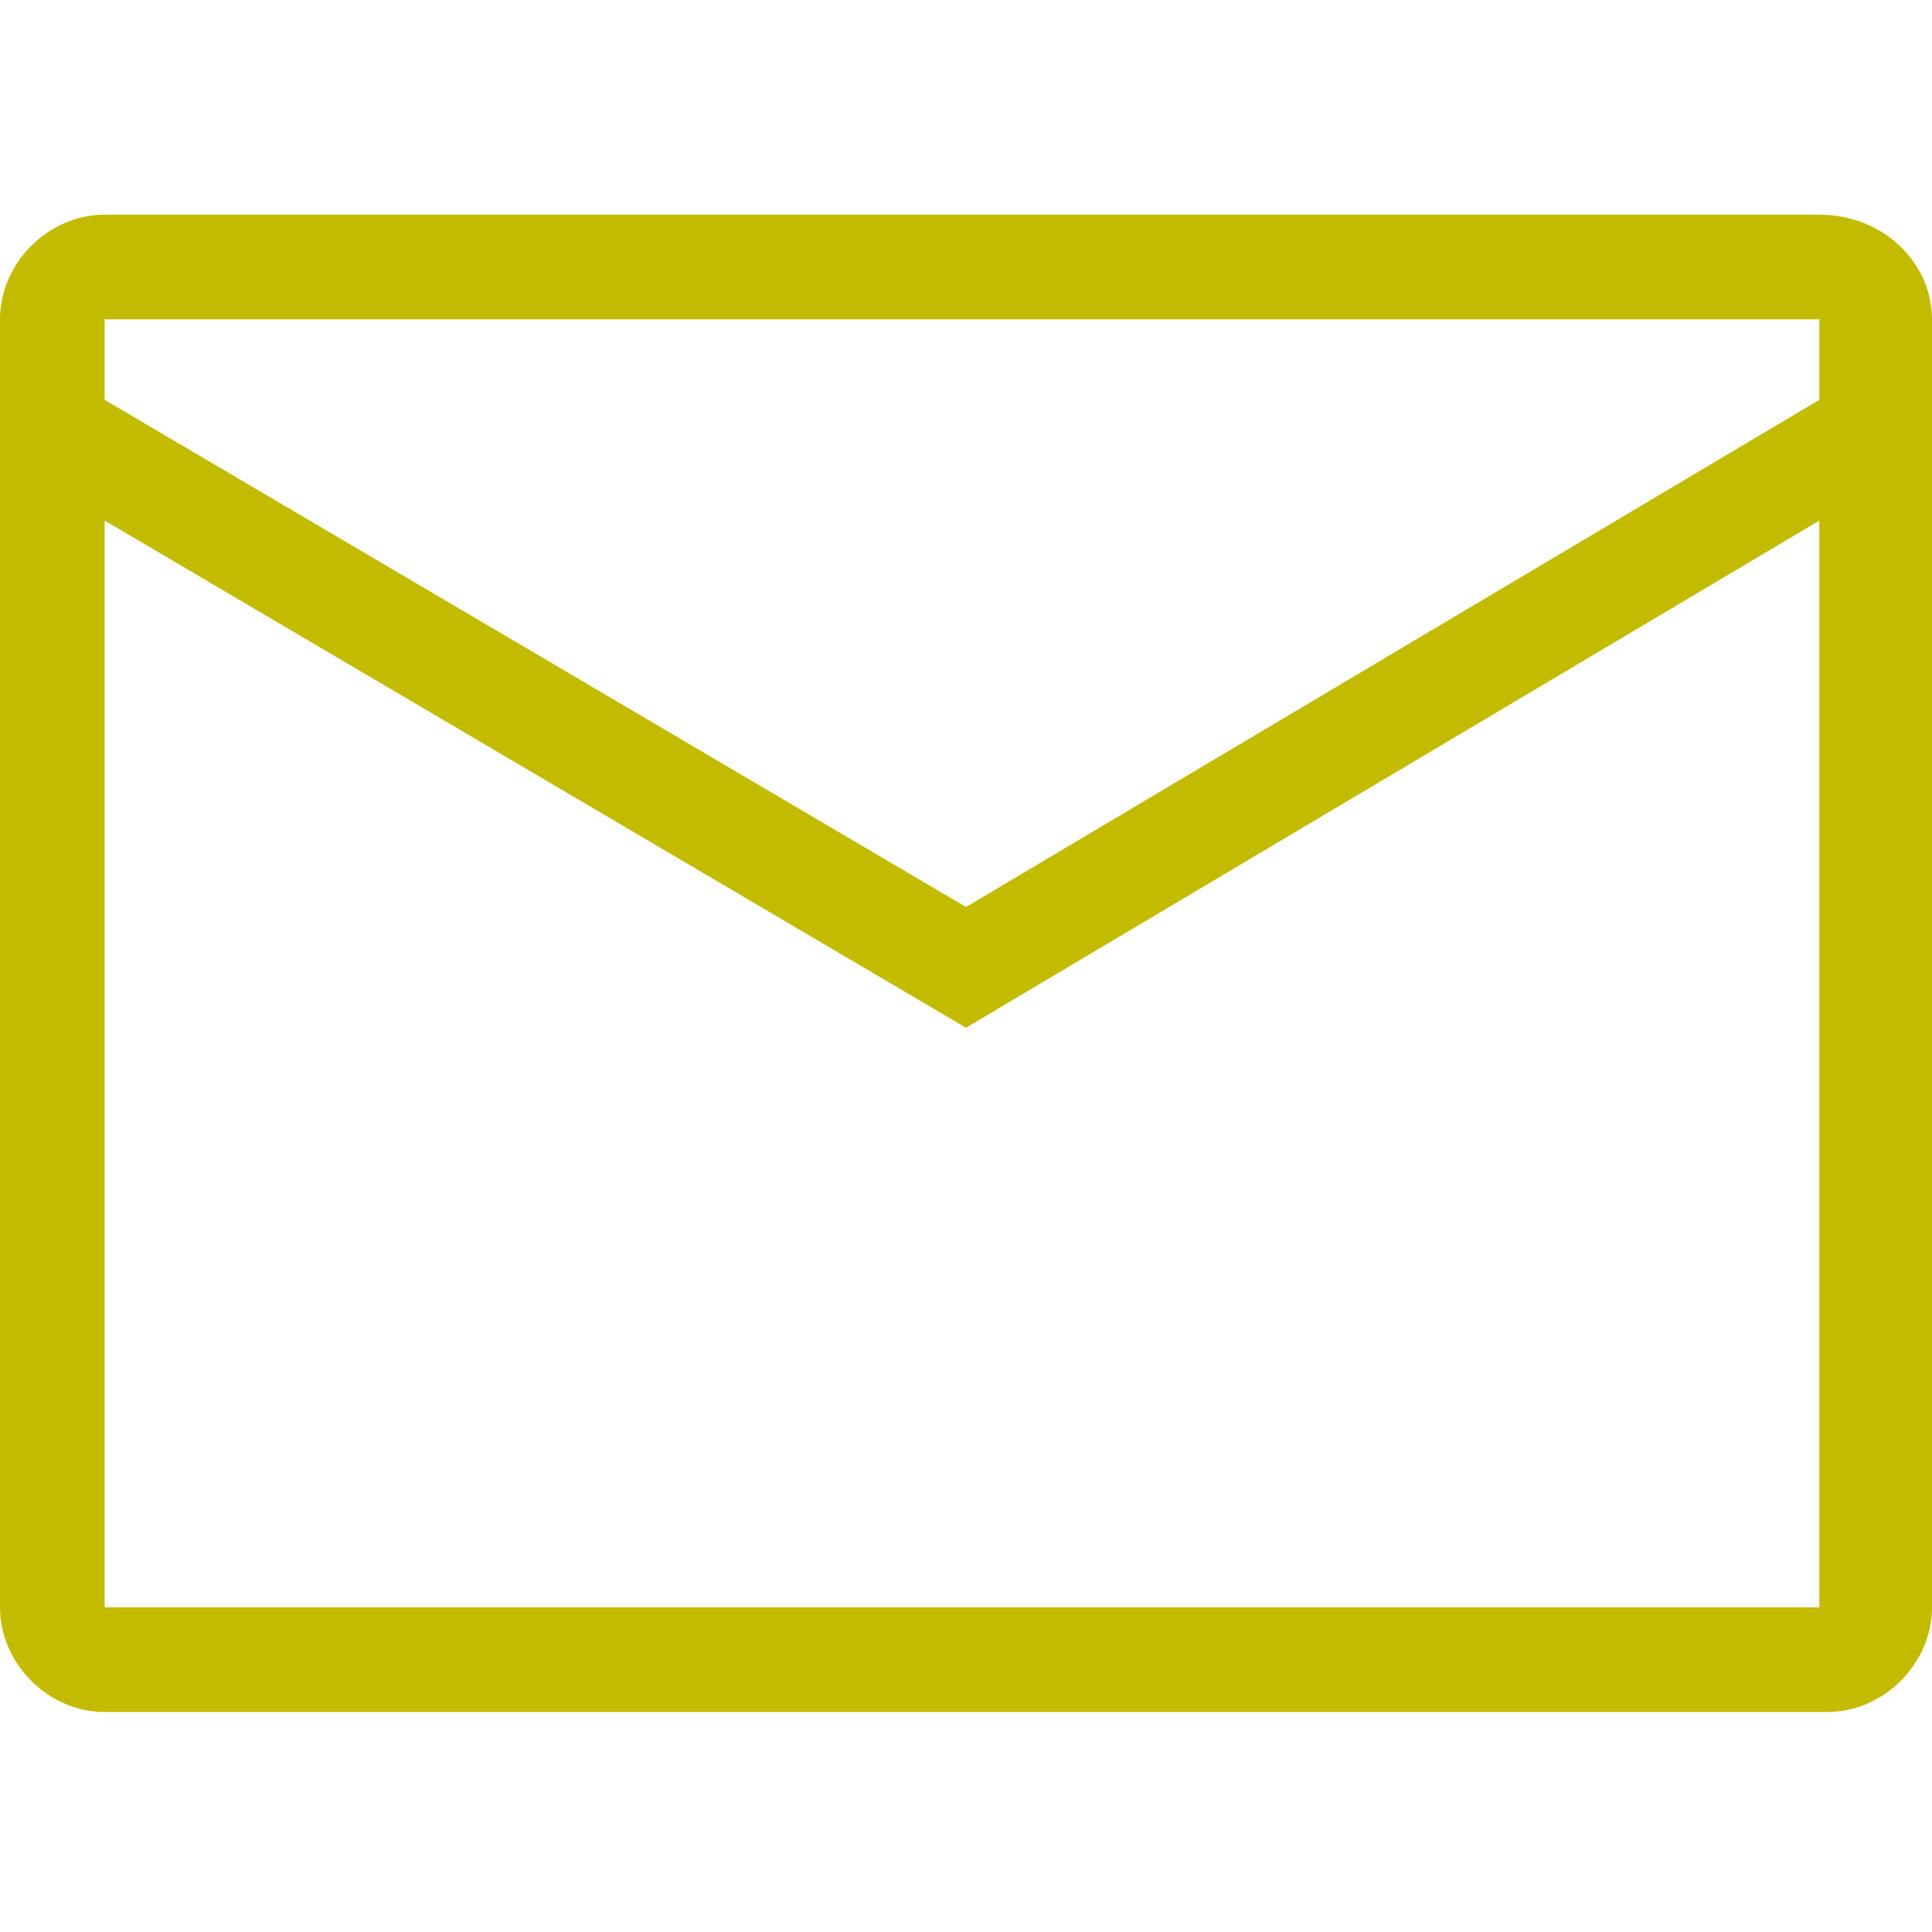 <?xml version="1.0" encoding="utf-8"?>
<!-- Generator: Adobe Illustrator 24.2.3, SVG Export Plug-In . SVG Version: 6.00 Build 0)  -->
<svg version="1.1" id="Layer_1" xmlns="http://www.w3.org/2000/svg" xmlns:xlink="http://www.w3.org/1999/xlink" x="0px" y="0px"
	 viewBox="0 0 24 24" style="enable-background:new 0 0 24 24;" xml:space="preserve">
<style type="text/css">
	.st0{fill-rule:evenodd;clip-rule:evenodd;fill:#C3BB00;}
</style>
<g id="UI_x2F_ICO_x2F_1_x5F_Icons_x2F_mail">
	<g id="mail" transform="translate(0, 2.667)">
		<path id="Shape" class="st0" d="M0,1.3C0,0.6,0.6,0,1.3,0h21.3C23.4,0,24,0.6,24,1.3v16c0,0.7-0.6,1.3-1.3,1.3H1.3
			c-0.7,0-1.3-0.6-1.3-1.3V1.3z M1.3,1.3h21.3v1L12,8.6L1.3,2.3V1.3z M1.3,3.8v13.5h21.3V3.8L12,10.1L1.3,3.8z"/>
	</g>
</g>
</svg>
